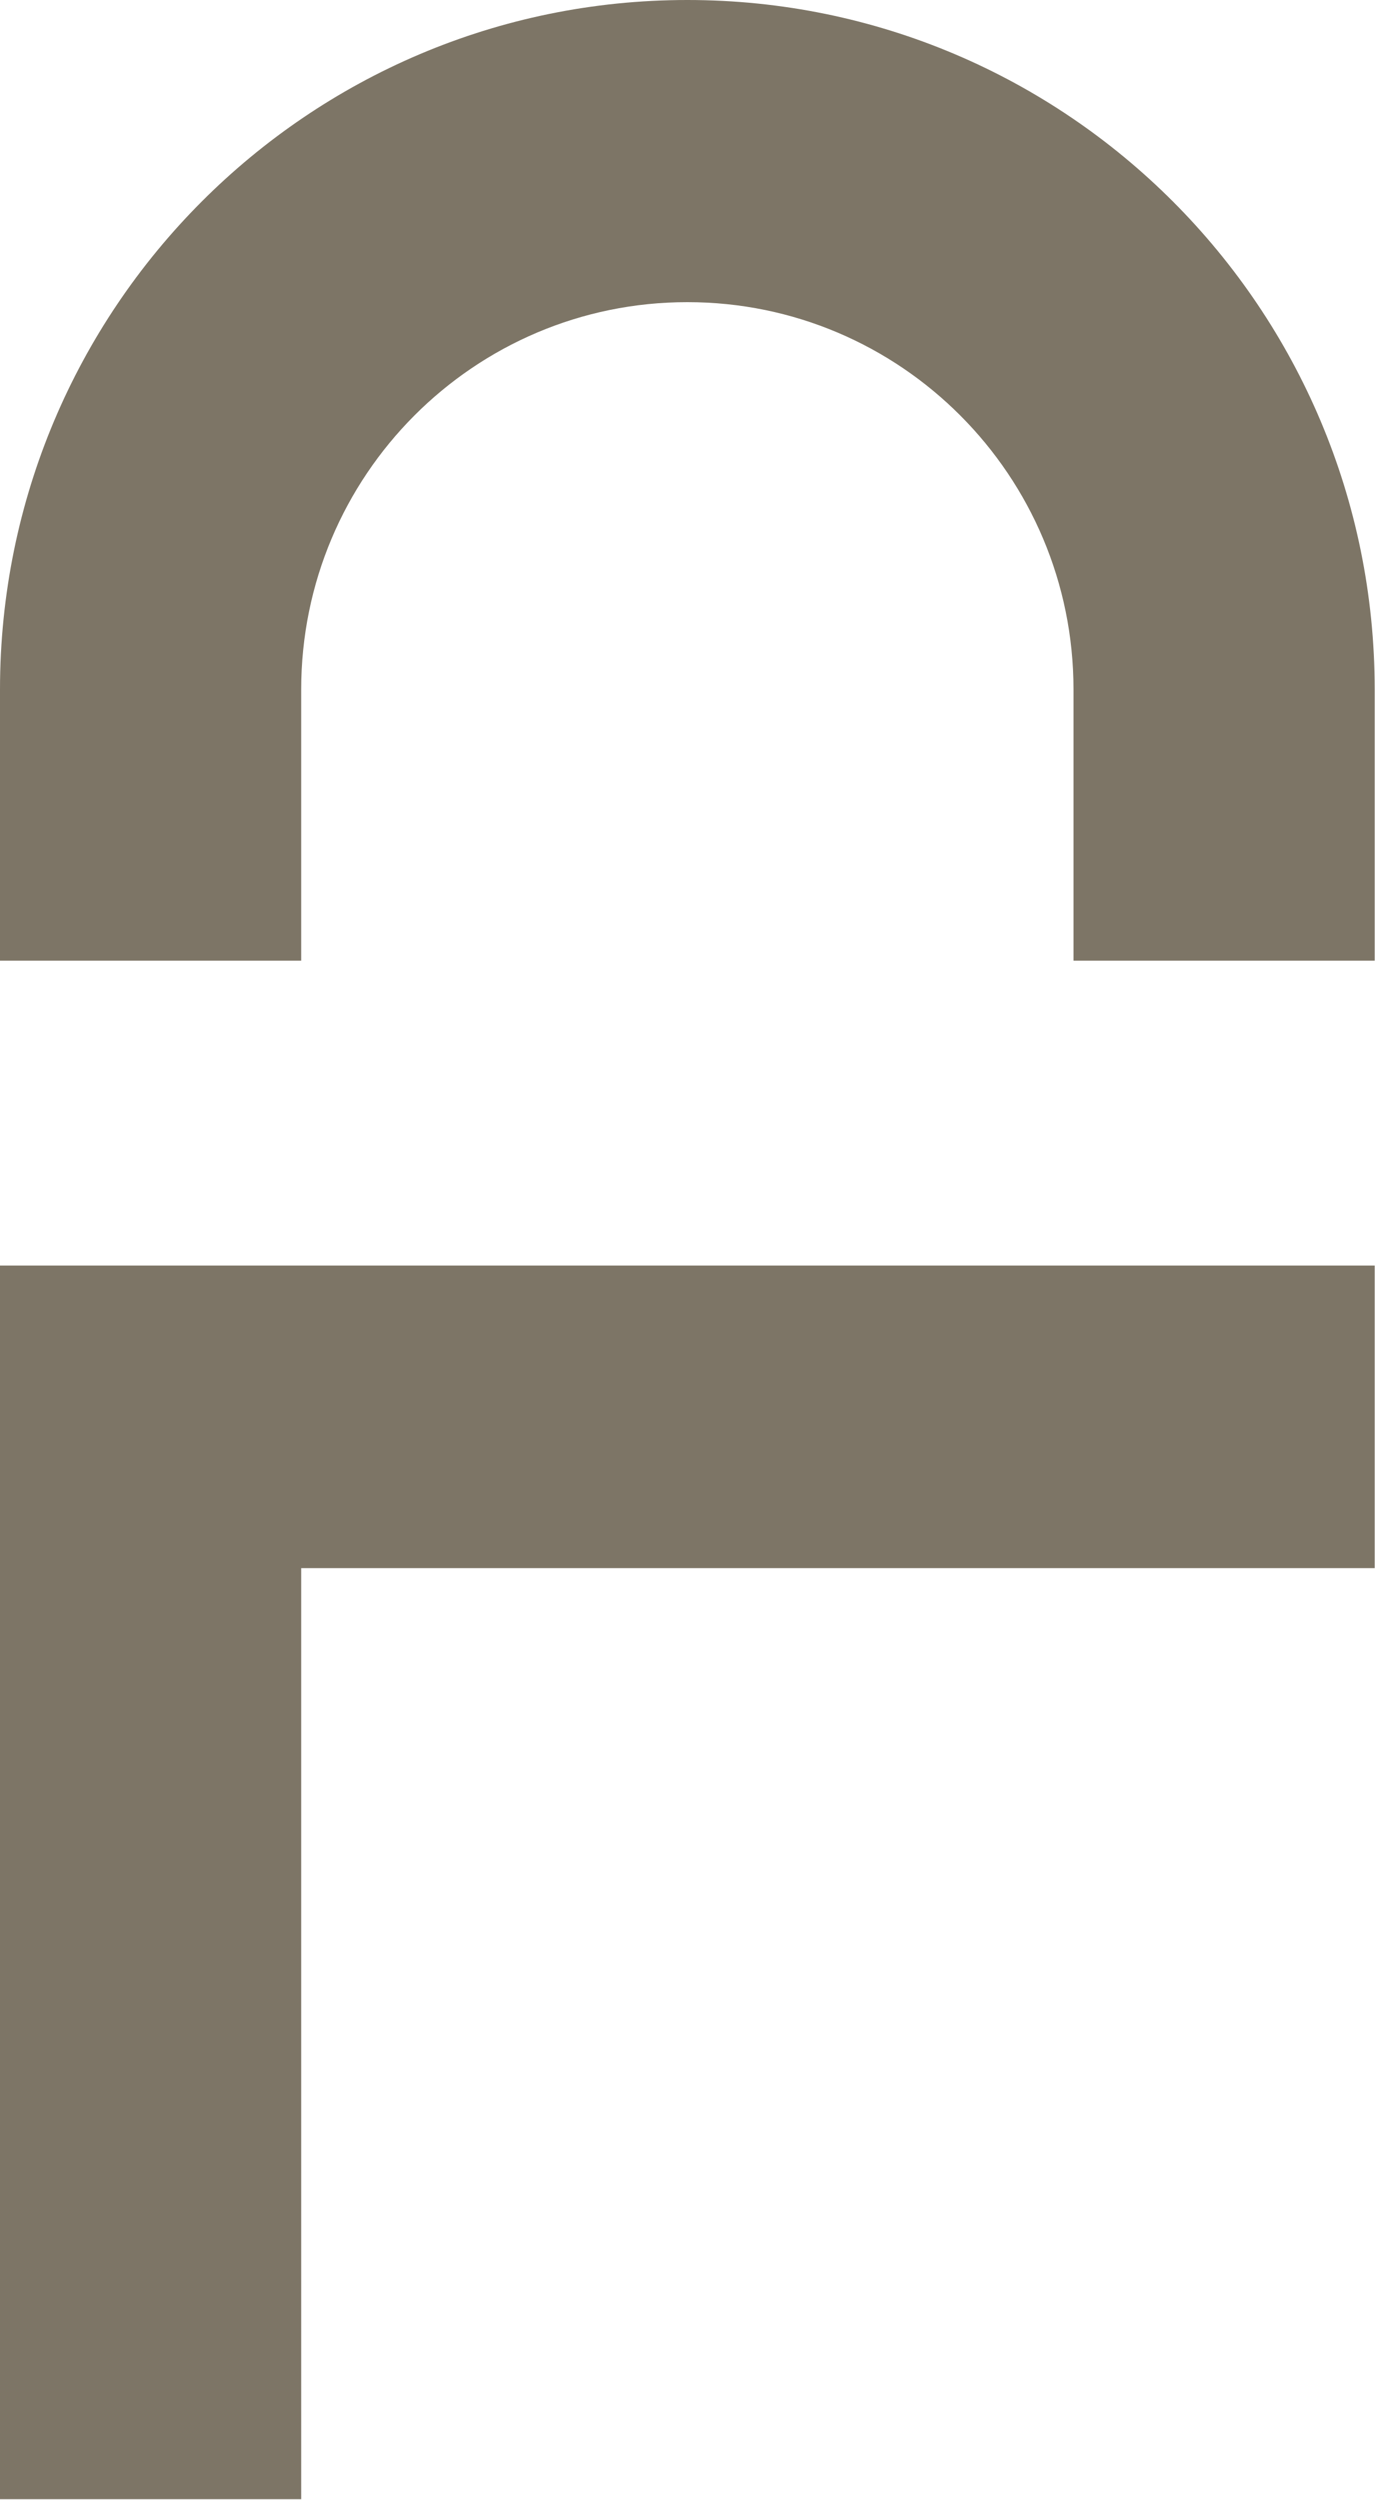 <?xml version="1.0" encoding="UTF-8"?> <svg xmlns="http://www.w3.org/2000/svg" width="629" height="1143" viewBox="0 0 629 1143" fill="none"><path d="M137.784 716.965V1142.65H0V578.618H628.862V716.965H137.784Z" fill="#7D7566"></path><path d="M314.431 138.145C216.872 138.145 137.784 217.441 137.784 315.255V439.231H0V315.255C0 141.146 140.776 0 314.431 0C488.086 0 628.862 141.146 628.862 315.255V439.231H491.078V315.255C491.078 217.441 411.99 138.145 314.431 138.145Z" fill="#7D7566"></path></svg> 